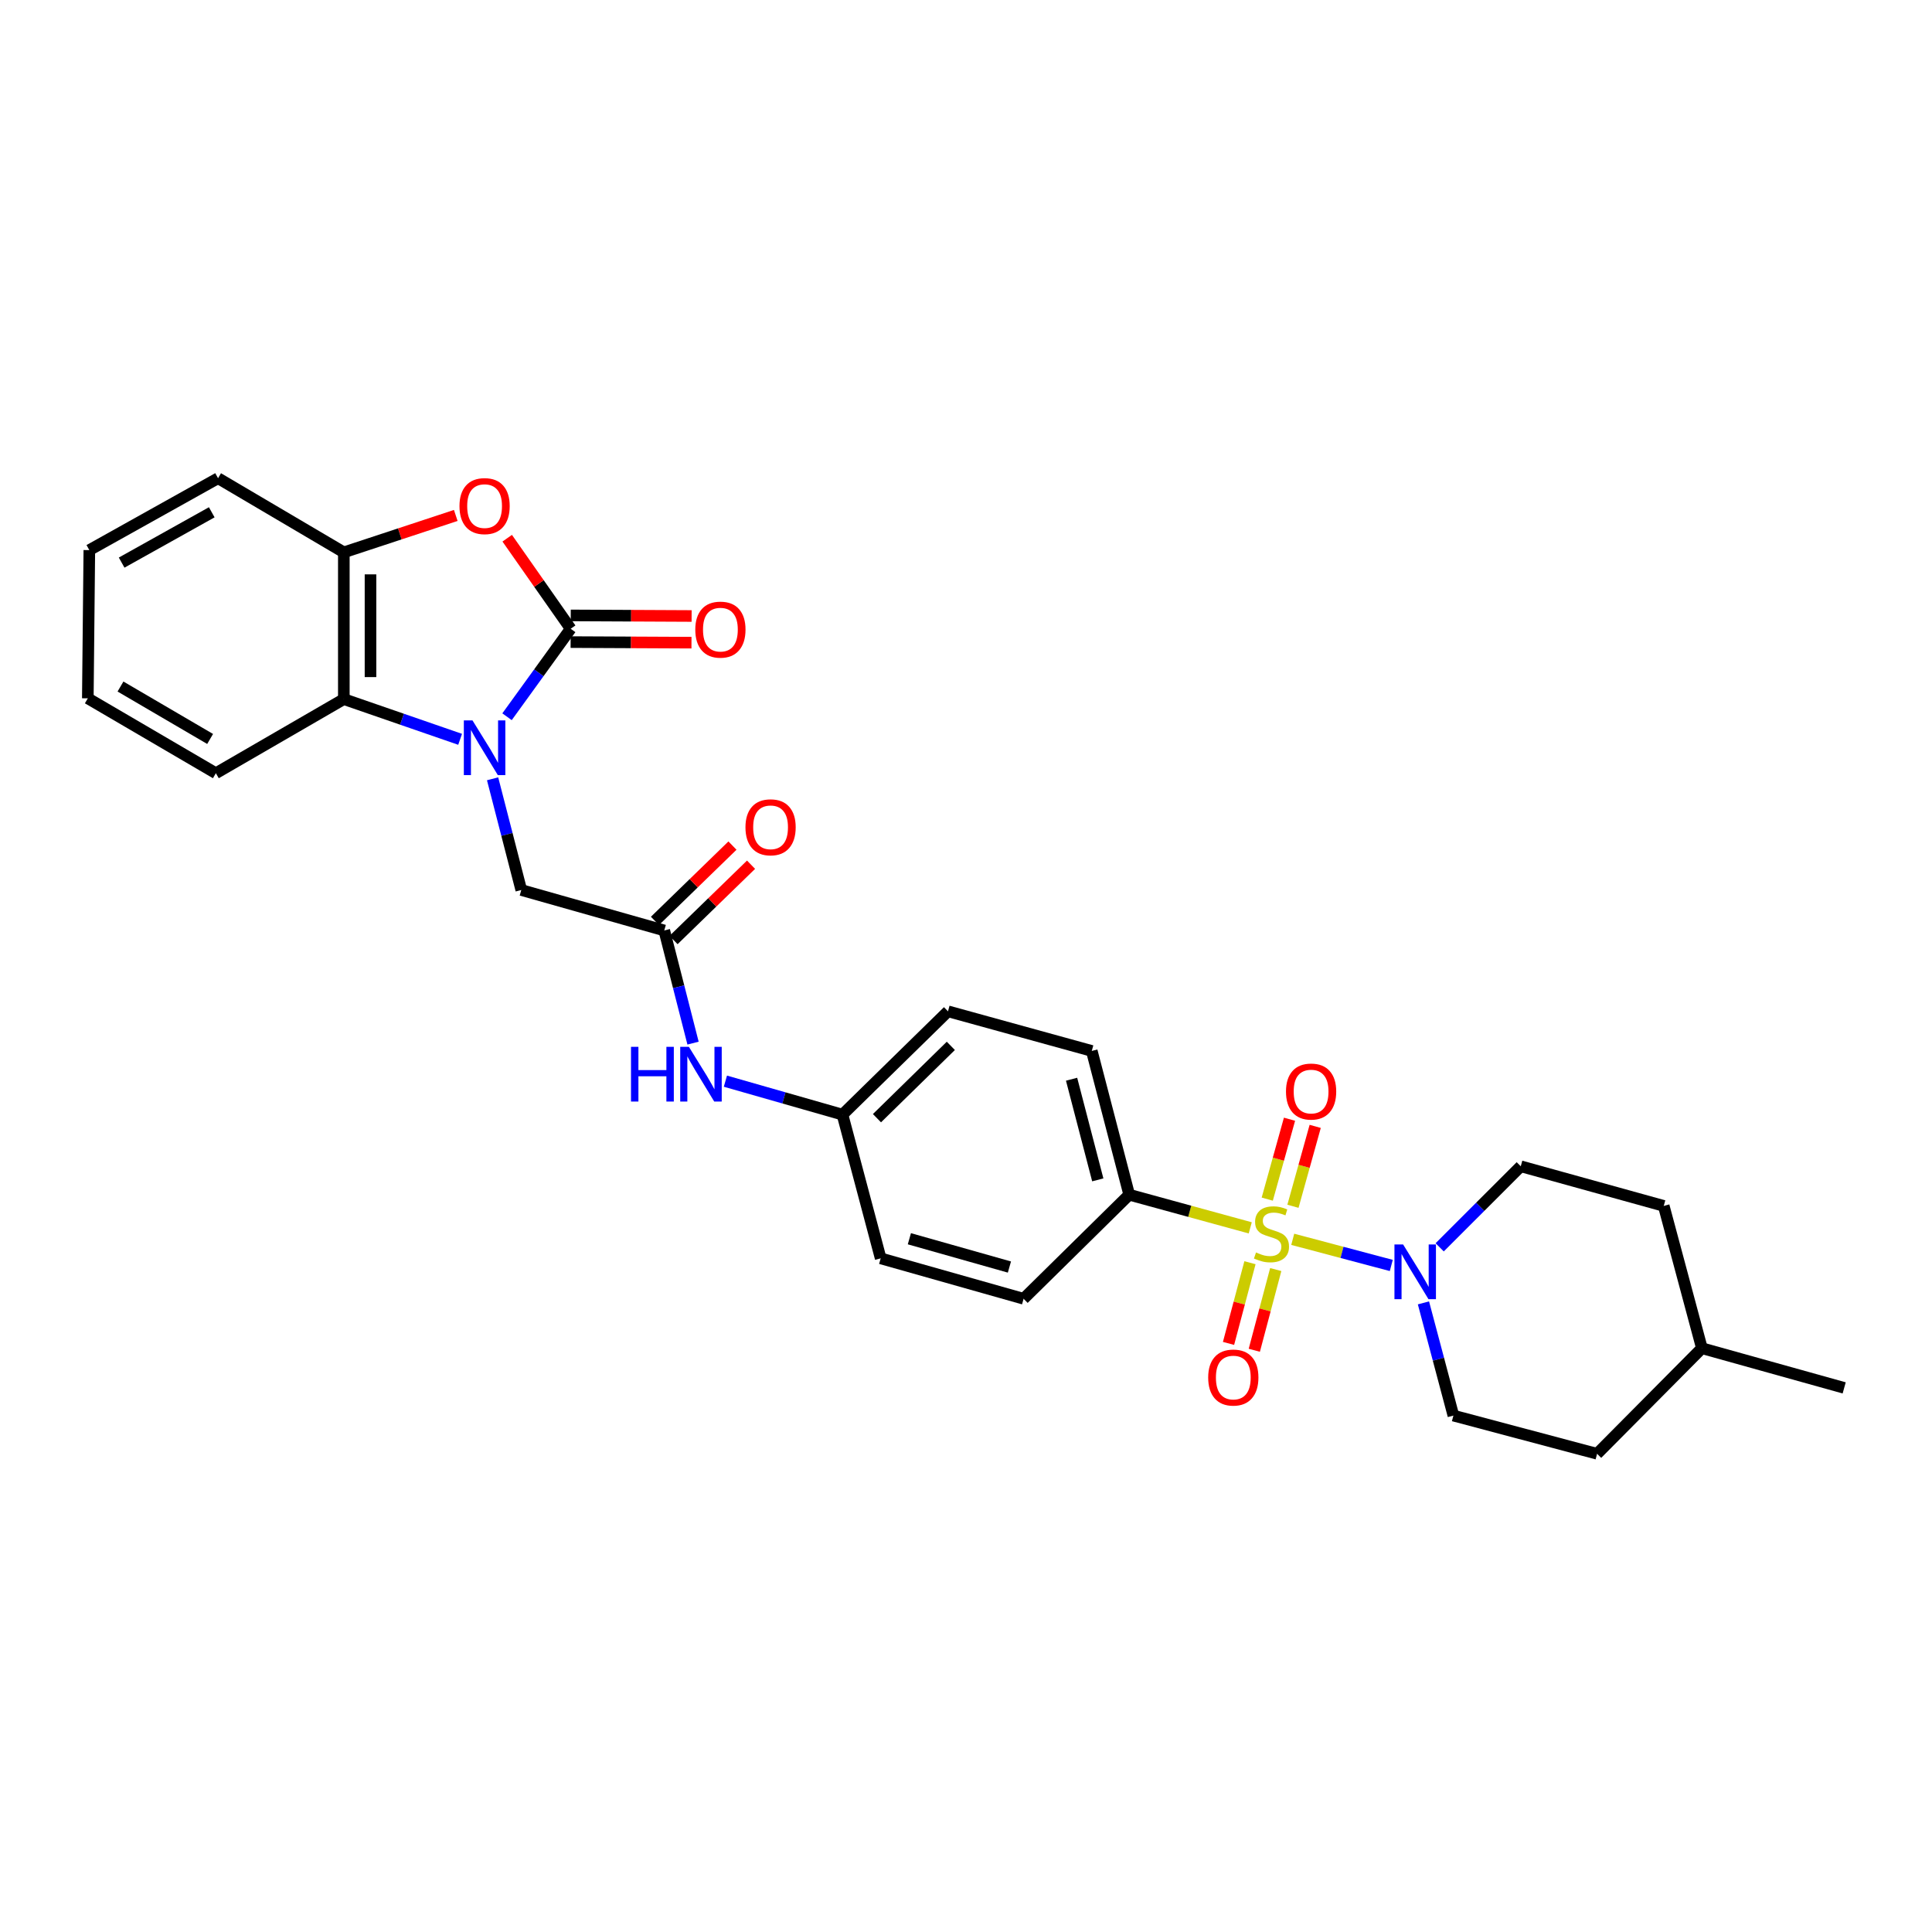 <?xml version='1.0' encoding='iso-8859-1'?>
<svg version='1.1' baseProfile='full'
              xmlns='http://www.w3.org/2000/svg'
                      xmlns:rdkit='http://www.rdkit.org/xml'
                      xmlns:xlink='http://www.w3.org/1999/xlink'
                  xml:space='preserve'
width='1000px' height='1000px' viewBox='0 0 1000 1000'>
<!-- END OF HEADER -->
<rect style='opacity:1.0;fill:#FFFFFF;stroke:none' width='1000' height='1000' x='0' y='0'> </rect>
<path class='bond-3' d='M 669.118,641.467 L 694.621,648.233' style='fill:none;fill-rule:evenodd;stroke:#CCCC00;stroke-width:6px;stroke-linecap:butt;stroke-linejoin:miter;stroke-opacity:1' />
<path class='bond-3' d='M 694.621,648.233 L 720.124,654.998' style='fill:none;fill-rule:evenodd;stroke:#0000FF;stroke-width:6px;stroke-linecap:butt;stroke-linejoin:miter;stroke-opacity:1' />
<path class='bond-7' d='M 647.125,635.539 L 615.8,626.962' style='fill:none;fill-rule:evenodd;stroke:#CCCC00;stroke-width:6px;stroke-linecap:butt;stroke-linejoin:miter;stroke-opacity:1' />
<path class='bond-7' d='M 615.8,626.962 L 584.476,618.384' style='fill:none;fill-rule:evenodd;stroke:#000000;stroke-width:6px;stroke-linecap:butt;stroke-linejoin:miter;stroke-opacity:1' />
<path class='bond-9' d='M 669.228,624.369 L 674.987,603.689' style='fill:none;fill-rule:evenodd;stroke:#CCCC00;stroke-width:6px;stroke-linecap:butt;stroke-linejoin:miter;stroke-opacity:1' />
<path class='bond-9' d='M 674.987,603.689 L 680.746,583.009' style='fill:none;fill-rule:evenodd;stroke:#FF0000;stroke-width:6px;stroke-linecap:butt;stroke-linejoin:miter;stroke-opacity:1' />
<path class='bond-9' d='M 655.928,620.665 L 661.687,599.985' style='fill:none;fill-rule:evenodd;stroke:#CCCC00;stroke-width:6px;stroke-linecap:butt;stroke-linejoin:miter;stroke-opacity:1' />
<path class='bond-9' d='M 661.687,599.985 L 667.446,579.306' style='fill:none;fill-rule:evenodd;stroke:#FF0000;stroke-width:6px;stroke-linecap:butt;stroke-linejoin:miter;stroke-opacity:1' />
<path class='bond-10' d='M 646.979,653.58 L 641.431,674.464' style='fill:none;fill-rule:evenodd;stroke:#CCCC00;stroke-width:6px;stroke-linecap:butt;stroke-linejoin:miter;stroke-opacity:1' />
<path class='bond-10' d='M 641.431,674.464 L 635.884,695.349' style='fill:none;fill-rule:evenodd;stroke:#FF0000;stroke-width:6px;stroke-linecap:butt;stroke-linejoin:miter;stroke-opacity:1' />
<path class='bond-10' d='M 660.322,657.124 L 654.774,678.008' style='fill:none;fill-rule:evenodd;stroke:#CCCC00;stroke-width:6px;stroke-linecap:butt;stroke-linejoin:miter;stroke-opacity:1' />
<path class='bond-10' d='M 654.774,678.008 L 649.227,698.893' style='fill:none;fill-rule:evenodd;stroke:#FF0000;stroke-width:6px;stroke-linecap:butt;stroke-linejoin:miter;stroke-opacity:1' />
<path class='bond-0' d='M 254.965,403.107 L 262.389,431.888' style='fill:none;fill-rule:evenodd;stroke:#0000FF;stroke-width:6px;stroke-linecap:butt;stroke-linejoin:miter;stroke-opacity:1' />
<path class='bond-0' d='M 262.389,431.888 L 269.813,460.669' style='fill:none;fill-rule:evenodd;stroke:#000000;stroke-width:6px;stroke-linecap:butt;stroke-linejoin:miter;stroke-opacity:1' />
<path class='bond-1' d='M 262.44,370.985 L 278.912,348.214' style='fill:none;fill-rule:evenodd;stroke:#0000FF;stroke-width:6px;stroke-linecap:butt;stroke-linejoin:miter;stroke-opacity:1' />
<path class='bond-1' d='M 278.912,348.214 L 295.384,325.442' style='fill:none;fill-rule:evenodd;stroke:#000000;stroke-width:6px;stroke-linecap:butt;stroke-linejoin:miter;stroke-opacity:1' />
<path class='bond-4' d='M 238.155,382.667 L 208.061,372.263' style='fill:none;fill-rule:evenodd;stroke:#0000FF;stroke-width:6px;stroke-linecap:butt;stroke-linejoin:miter;stroke-opacity:1' />
<path class='bond-4' d='M 208.061,372.263 L 177.966,361.858' style='fill:none;fill-rule:evenodd;stroke:#000000;stroke-width:6px;stroke-linecap:butt;stroke-linejoin:miter;stroke-opacity:1' />
<path class='bond-2' d='M 295.384,325.442 L 278.957,302.009' style='fill:none;fill-rule:evenodd;stroke:#000000;stroke-width:6px;stroke-linecap:butt;stroke-linejoin:miter;stroke-opacity:1' />
<path class='bond-2' d='M 278.957,302.009 L 262.53,278.575' style='fill:none;fill-rule:evenodd;stroke:#FF0000;stroke-width:6px;stroke-linecap:butt;stroke-linejoin:miter;stroke-opacity:1' />
<path class='bond-11' d='M 295.351,332.345 L 326.631,332.493' style='fill:none;fill-rule:evenodd;stroke:#000000;stroke-width:6px;stroke-linecap:butt;stroke-linejoin:miter;stroke-opacity:1' />
<path class='bond-11' d='M 326.631,332.493 L 357.91,332.642' style='fill:none;fill-rule:evenodd;stroke:#FF0000;stroke-width:6px;stroke-linecap:butt;stroke-linejoin:miter;stroke-opacity:1' />
<path class='bond-11' d='M 295.417,318.539 L 326.696,318.688' style='fill:none;fill-rule:evenodd;stroke:#000000;stroke-width:6px;stroke-linecap:butt;stroke-linejoin:miter;stroke-opacity:1' />
<path class='bond-11' d='M 326.696,318.688 L 357.975,318.837' style='fill:none;fill-rule:evenodd;stroke:#FF0000;stroke-width:6px;stroke-linecap:butt;stroke-linejoin:miter;stroke-opacity:1' />
<path class='bond-31' d='M 235.904,266.793 L 206.935,276.345' style='fill:none;fill-rule:evenodd;stroke:#FF0000;stroke-width:6px;stroke-linecap:butt;stroke-linejoin:miter;stroke-opacity:1' />
<path class='bond-31' d='M 206.935,276.345 L 177.966,285.896' style='fill:none;fill-rule:evenodd;stroke:#000000;stroke-width:6px;stroke-linecap:butt;stroke-linejoin:miter;stroke-opacity:1' />
<path class='bond-13' d='M 745.175,645.616 L 766.159,624.641' style='fill:none;fill-rule:evenodd;stroke:#0000FF;stroke-width:6px;stroke-linecap:butt;stroke-linejoin:miter;stroke-opacity:1' />
<path class='bond-13' d='M 766.159,624.641 L 787.144,603.666' style='fill:none;fill-rule:evenodd;stroke:#000000;stroke-width:6px;stroke-linecap:butt;stroke-linejoin:miter;stroke-opacity:1' />
<path class='bond-14' d='M 736.777,674.368 L 744.527,703.535' style='fill:none;fill-rule:evenodd;stroke:#0000FF;stroke-width:6px;stroke-linecap:butt;stroke-linejoin:miter;stroke-opacity:1' />
<path class='bond-14' d='M 744.527,703.535 L 752.276,732.703' style='fill:none;fill-rule:evenodd;stroke:#000000;stroke-width:6px;stroke-linecap:butt;stroke-linejoin:miter;stroke-opacity:1' />
<path class='bond-5' d='M 177.966,361.858 L 177.966,285.896' style='fill:none;fill-rule:evenodd;stroke:#000000;stroke-width:6px;stroke-linecap:butt;stroke-linejoin:miter;stroke-opacity:1' />
<path class='bond-5' d='M 191.772,350.464 L 191.772,297.291' style='fill:none;fill-rule:evenodd;stroke:#000000;stroke-width:6px;stroke-linecap:butt;stroke-linejoin:miter;stroke-opacity:1' />
<path class='bond-23' d='M 177.966,361.858 L 111.73,400.215' style='fill:none;fill-rule:evenodd;stroke:#000000;stroke-width:6px;stroke-linecap:butt;stroke-linejoin:miter;stroke-opacity:1' />
<path class='bond-25' d='M 177.966,285.896 L 112.865,247.524' style='fill:none;fill-rule:evenodd;stroke:#000000;stroke-width:6px;stroke-linecap:butt;stroke-linejoin:miter;stroke-opacity:1' />
<path class='bond-6' d='M 343.819,481.608 L 351.268,510.763' style='fill:none;fill-rule:evenodd;stroke:#000000;stroke-width:6px;stroke-linecap:butt;stroke-linejoin:miter;stroke-opacity:1' />
<path class='bond-6' d='M 351.268,510.763 L 358.717,539.918' style='fill:none;fill-rule:evenodd;stroke:#0000FF;stroke-width:6px;stroke-linecap:butt;stroke-linejoin:miter;stroke-opacity:1' />
<path class='bond-8' d='M 343.819,481.608 L 269.813,460.669' style='fill:none;fill-rule:evenodd;stroke:#000000;stroke-width:6px;stroke-linecap:butt;stroke-linejoin:miter;stroke-opacity:1' />
<path class='bond-15' d='M 348.63,486.558 L 368.686,467.066' style='fill:none;fill-rule:evenodd;stroke:#000000;stroke-width:6px;stroke-linecap:butt;stroke-linejoin:miter;stroke-opacity:1' />
<path class='bond-15' d='M 368.686,467.066 L 388.743,447.575' style='fill:none;fill-rule:evenodd;stroke:#FF0000;stroke-width:6px;stroke-linecap:butt;stroke-linejoin:miter;stroke-opacity:1' />
<path class='bond-15' d='M 339.008,476.657 L 359.064,457.166' style='fill:none;fill-rule:evenodd;stroke:#000000;stroke-width:6px;stroke-linecap:butt;stroke-linejoin:miter;stroke-opacity:1' />
<path class='bond-15' d='M 359.064,457.166 L 379.121,437.674' style='fill:none;fill-rule:evenodd;stroke:#FF0000;stroke-width:6px;stroke-linecap:butt;stroke-linejoin:miter;stroke-opacity:1' />
<path class='bond-16' d='M 584.476,618.384 L 565.102,543.964' style='fill:none;fill-rule:evenodd;stroke:#000000;stroke-width:6px;stroke-linecap:butt;stroke-linejoin:miter;stroke-opacity:1' />
<path class='bond-16' d='M 568.209,610.699 L 554.647,558.605' style='fill:none;fill-rule:evenodd;stroke:#000000;stroke-width:6px;stroke-linecap:butt;stroke-linejoin:miter;stroke-opacity:1' />
<path class='bond-17' d='M 584.476,618.384 L 529.813,672.242' style='fill:none;fill-rule:evenodd;stroke:#000000;stroke-width:6px;stroke-linecap:butt;stroke-linejoin:miter;stroke-opacity:1' />
<path class='bond-12' d='M 375.469,559.611 L 405.767,568.27' style='fill:none;fill-rule:evenodd;stroke:#0000FF;stroke-width:6px;stroke-linecap:butt;stroke-linejoin:miter;stroke-opacity:1' />
<path class='bond-12' d='M 405.767,568.27 L 436.064,576.929' style='fill:none;fill-rule:evenodd;stroke:#000000;stroke-width:6px;stroke-linecap:butt;stroke-linejoin:miter;stroke-opacity:1' />
<path class='bond-21' d='M 787.144,603.666 L 861.15,624.175' style='fill:none;fill-rule:evenodd;stroke:#000000;stroke-width:6px;stroke-linecap:butt;stroke-linejoin:miter;stroke-opacity:1' />
<path class='bond-22' d='M 752.276,732.703 L 826.651,752.476' style='fill:none;fill-rule:evenodd;stroke:#000000;stroke-width:6px;stroke-linecap:butt;stroke-linejoin:miter;stroke-opacity:1' />
<path class='bond-19' d='M 565.102,543.964 L 490.681,523.454' style='fill:none;fill-rule:evenodd;stroke:#000000;stroke-width:6px;stroke-linecap:butt;stroke-linejoin:miter;stroke-opacity:1' />
<path class='bond-20' d='M 529.813,672.242 L 455.837,651.318' style='fill:none;fill-rule:evenodd;stroke:#000000;stroke-width:6px;stroke-linecap:butt;stroke-linejoin:miter;stroke-opacity:1' />
<path class='bond-20' d='M 522.474,655.819 L 470.691,641.172' style='fill:none;fill-rule:evenodd;stroke:#000000;stroke-width:6px;stroke-linecap:butt;stroke-linejoin:miter;stroke-opacity:1' />
<path class='bond-18' d='M 436.064,576.929 L 455.837,651.318' style='fill:none;fill-rule:evenodd;stroke:#000000;stroke-width:6px;stroke-linecap:butt;stroke-linejoin:miter;stroke-opacity:1' />
<path class='bond-29' d='M 436.064,576.929 L 490.681,523.454' style='fill:none;fill-rule:evenodd;stroke:#000000;stroke-width:6px;stroke-linecap:butt;stroke-linejoin:miter;stroke-opacity:1' />
<path class='bond-29' d='M 453.915,578.772 L 492.147,541.34' style='fill:none;fill-rule:evenodd;stroke:#000000;stroke-width:6px;stroke-linecap:butt;stroke-linejoin:miter;stroke-opacity:1' />
<path class='bond-30' d='M 861.15,624.175 L 880.9,697.828' style='fill:none;fill-rule:evenodd;stroke:#000000;stroke-width:6px;stroke-linecap:butt;stroke-linejoin:miter;stroke-opacity:1' />
<path class='bond-24' d='M 826.651,752.476 L 880.9,697.828' style='fill:none;fill-rule:evenodd;stroke:#000000;stroke-width:6px;stroke-linecap:butt;stroke-linejoin:miter;stroke-opacity:1' />
<path class='bond-27' d='M 111.73,400.215 L 45.455,361.452' style='fill:none;fill-rule:evenodd;stroke:#000000;stroke-width:6px;stroke-linecap:butt;stroke-linejoin:miter;stroke-opacity:1' />
<path class='bond-27' d='M 108.758,382.484 L 62.366,355.349' style='fill:none;fill-rule:evenodd;stroke:#000000;stroke-width:6px;stroke-linecap:butt;stroke-linejoin:miter;stroke-opacity:1' />
<path class='bond-26' d='M 880.9,697.828 L 954.545,718.368' style='fill:none;fill-rule:evenodd;stroke:#000000;stroke-width:6px;stroke-linecap:butt;stroke-linejoin:miter;stroke-opacity:1' />
<path class='bond-32' d='M 112.865,247.524 L 46.237,284.731' style='fill:none;fill-rule:evenodd;stroke:#000000;stroke-width:6px;stroke-linecap:butt;stroke-linejoin:miter;stroke-opacity:1' />
<path class='bond-32' d='M 109.602,265.159 L 62.962,291.203' style='fill:none;fill-rule:evenodd;stroke:#000000;stroke-width:6px;stroke-linecap:butt;stroke-linejoin:miter;stroke-opacity:1' />
<path class='bond-28' d='M 45.455,361.452 L 46.237,284.731' style='fill:none;fill-rule:evenodd;stroke:#000000;stroke-width:6px;stroke-linecap:butt;stroke-linejoin:miter;stroke-opacity:1' />
<path  class='atom-0' d='M 650.114 648.268
Q 650.434 648.388, 651.754 648.948
Q 653.074 649.508, 654.514 649.868
Q 655.994 650.188, 657.434 650.188
Q 660.114 650.188, 661.674 648.908
Q 663.234 647.588, 663.234 645.308
Q 663.234 643.748, 662.434 642.788
Q 661.674 641.828, 660.474 641.308
Q 659.274 640.788, 657.274 640.188
Q 654.754 639.428, 653.234 638.708
Q 651.754 637.988, 650.674 636.468
Q 649.634 634.948, 649.634 632.388
Q 649.634 628.828, 652.034 626.628
Q 654.474 624.428, 659.274 624.428
Q 662.554 624.428, 666.274 625.988
L 665.354 629.068
Q 661.954 627.668, 659.394 627.668
Q 656.634 627.668, 655.114 628.828
Q 653.594 629.948, 653.634 631.908
Q 653.634 633.428, 654.394 634.348
Q 655.194 635.268, 656.314 635.788
Q 657.474 636.308, 659.394 636.908
Q 661.954 637.708, 663.474 638.508
Q 664.994 639.308, 666.074 640.948
Q 667.194 642.548, 667.194 645.308
Q 667.194 649.228, 664.554 651.348
Q 661.954 653.428, 657.594 653.428
Q 655.074 653.428, 653.154 652.868
Q 651.274 652.348, 649.034 651.428
L 650.114 648.268
' fill='#CCCC00'/>
<path  class='atom-1' d='M 244.562 372.886
L 253.842 387.886
Q 254.762 389.366, 256.242 392.046
Q 257.722 394.726, 257.802 394.886
L 257.802 372.886
L 261.562 372.886
L 261.562 401.206
L 257.682 401.206
L 247.722 384.806
Q 246.562 382.886, 245.322 380.686
Q 244.122 378.486, 243.762 377.806
L 243.762 401.206
L 240.082 401.206
L 240.082 372.886
L 244.562 372.886
' fill='#0000FF'/>
<path  class='atom-3' d='M 237.822 261.954
Q 237.822 255.154, 241.182 251.354
Q 244.542 247.554, 250.822 247.554
Q 257.102 247.554, 260.462 251.354
Q 263.822 255.154, 263.822 261.954
Q 263.822 268.834, 260.422 272.754
Q 257.022 276.634, 250.822 276.634
Q 244.582 276.634, 241.182 272.754
Q 237.822 268.874, 237.822 261.954
M 250.822 273.434
Q 255.142 273.434, 257.462 270.554
Q 259.822 267.634, 259.822 261.954
Q 259.822 256.394, 257.462 253.594
Q 255.142 250.754, 250.822 250.754
Q 246.502 250.754, 244.142 253.554
Q 241.822 256.354, 241.822 261.954
Q 241.822 267.674, 244.142 270.554
Q 246.502 273.434, 250.822 273.434
' fill='#FF0000'/>
<path  class='atom-4' d='M 726.244 644.123
L 735.524 659.123
Q 736.444 660.603, 737.924 663.283
Q 739.404 665.963, 739.484 666.123
L 739.484 644.123
L 743.244 644.123
L 743.244 672.443
L 739.364 672.443
L 729.404 656.043
Q 728.244 654.123, 727.004 651.923
Q 725.804 649.723, 725.444 649.043
L 725.444 672.443
L 721.764 672.443
L 721.764 644.123
L 726.244 644.123
' fill='#0000FF'/>
<path  class='atom-10' d='M 665.623 564.982
Q 665.623 558.182, 668.983 554.382
Q 672.343 550.582, 678.623 550.582
Q 684.903 550.582, 688.263 554.382
Q 691.623 558.182, 691.623 564.982
Q 691.623 571.862, 688.223 575.782
Q 684.823 579.662, 678.623 579.662
Q 672.383 579.662, 668.983 575.782
Q 665.623 571.902, 665.623 564.982
M 678.623 576.462
Q 682.943 576.462, 685.263 573.582
Q 687.623 570.662, 687.623 564.982
Q 687.623 559.422, 685.263 556.622
Q 682.943 553.782, 678.623 553.782
Q 674.303 553.782, 671.943 556.582
Q 669.623 559.382, 669.623 564.982
Q 669.623 570.702, 671.943 573.582
Q 674.303 576.462, 678.623 576.462
' fill='#FF0000'/>
<path  class='atom-11' d='M 625.356 713.01
Q 625.356 706.21, 628.716 702.41
Q 632.076 698.61, 638.356 698.61
Q 644.636 698.61, 647.996 702.41
Q 651.356 706.21, 651.356 713.01
Q 651.356 719.89, 647.956 723.81
Q 644.556 727.69, 638.356 727.69
Q 632.116 727.69, 628.716 723.81
Q 625.356 719.93, 625.356 713.01
M 638.356 724.49
Q 642.676 724.49, 644.996 721.61
Q 647.356 718.69, 647.356 713.01
Q 647.356 707.45, 644.996 704.65
Q 642.676 701.81, 638.356 701.81
Q 634.036 701.81, 631.676 704.61
Q 629.356 707.41, 629.356 713.01
Q 629.356 718.73, 631.676 721.61
Q 634.036 724.49, 638.356 724.49
' fill='#FF0000'/>
<path  class='atom-12' d='M 359.88 325.89
Q 359.88 319.09, 363.24 315.29
Q 366.6 311.49, 372.88 311.49
Q 379.16 311.49, 382.52 315.29
Q 385.88 319.09, 385.88 325.89
Q 385.88 332.77, 382.48 336.69
Q 379.08 340.57, 372.88 340.57
Q 366.64 340.57, 363.24 336.69
Q 359.88 332.81, 359.88 325.89
M 372.88 337.37
Q 377.2 337.37, 379.52 334.49
Q 381.88 331.57, 381.88 325.89
Q 381.88 320.33, 379.52 317.53
Q 377.2 314.69, 372.88 314.69
Q 368.56 314.69, 366.2 317.49
Q 363.88 320.29, 363.88 325.89
Q 363.88 331.61, 366.2 334.49
Q 368.56 337.37, 372.88 337.37
' fill='#FF0000'/>
<path  class='atom-13' d='M 326.605 541.838
L 330.445 541.838
L 330.445 553.878
L 344.925 553.878
L 344.925 541.838
L 348.765 541.838
L 348.765 570.158
L 344.925 570.158
L 344.925 557.078
L 330.445 557.078
L 330.445 570.158
L 326.605 570.158
L 326.605 541.838
' fill='#0000FF'/>
<path  class='atom-13' d='M 356.565 541.838
L 365.845 556.838
Q 366.765 558.318, 368.245 560.998
Q 369.725 563.678, 369.805 563.838
L 369.805 541.838
L 373.565 541.838
L 373.565 570.158
L 369.685 570.158
L 359.725 553.758
Q 358.565 551.838, 357.325 549.638
Q 356.125 547.438, 355.765 546.758
L 355.765 570.158
L 352.085 570.158
L 352.085 541.838
L 356.565 541.838
' fill='#0000FF'/>
<path  class='atom-16' d='M 385.85 428.206
Q 385.85 421.406, 389.21 417.606
Q 392.57 413.806, 398.85 413.806
Q 405.13 413.806, 408.49 417.606
Q 411.85 421.406, 411.85 428.206
Q 411.85 435.086, 408.45 439.006
Q 405.05 442.886, 398.85 442.886
Q 392.61 442.886, 389.21 439.006
Q 385.85 435.126, 385.85 428.206
M 398.85 439.686
Q 403.17 439.686, 405.49 436.806
Q 407.85 433.886, 407.85 428.206
Q 407.85 422.646, 405.49 419.846
Q 403.17 417.006, 398.85 417.006
Q 394.53 417.006, 392.17 419.806
Q 389.85 422.606, 389.85 428.206
Q 389.85 433.926, 392.17 436.806
Q 394.53 439.686, 398.85 439.686
' fill='#FF0000'/>
</svg>
